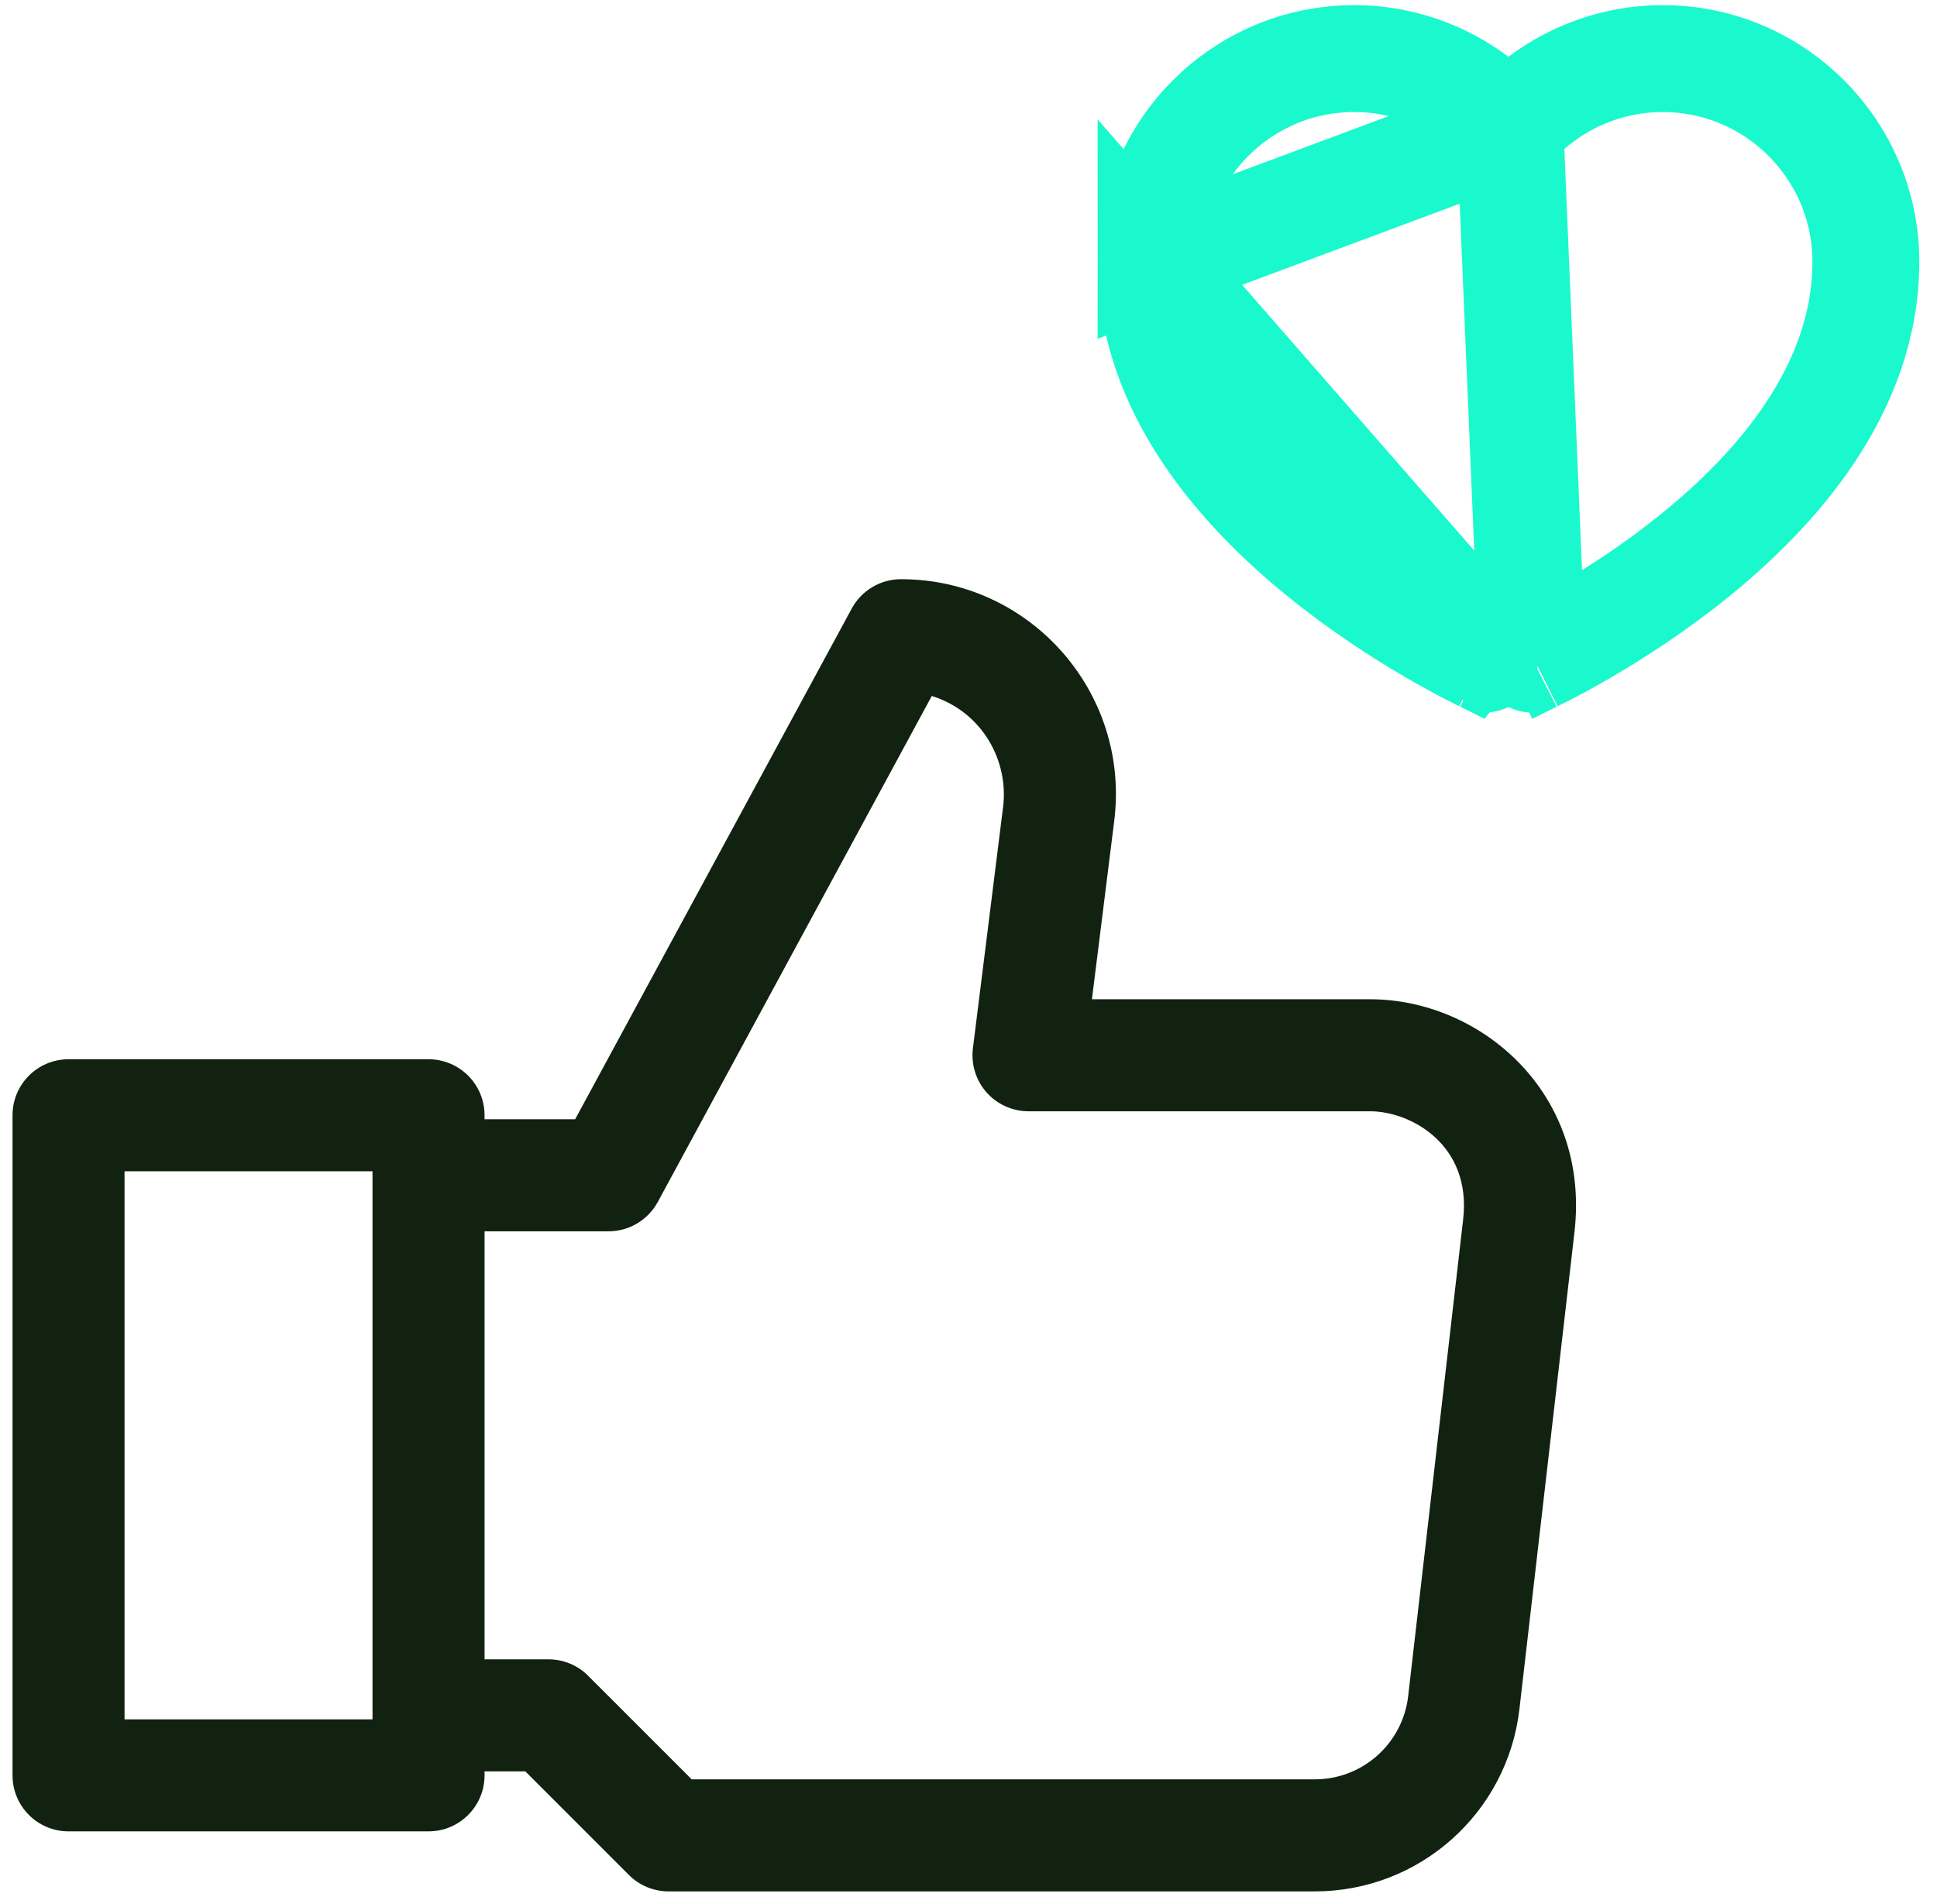 <svg width="58" height="57" viewBox="0 0 58 57" fill="none" xmlns="http://www.w3.org/2000/svg">
<path d="M41.028 29.916H32.696C32.874 28.496 33.126 26.475 33.364 24.572C33.844 20.731 30.844 17.34 26.979 17.34C26.677 17.34 26.38 17.421 26.121 17.576C25.861 17.731 25.648 17.953 25.504 18.218L17.222 33.508H14.509V33.389C14.509 32.463 13.758 31.712 12.831 31.712H2.052C1.126 31.712 0.375 32.463 0.375 33.389V53.151C0.375 54.077 1.126 54.828 2.052 54.828H12.831C13.758 54.828 14.509 54.077 14.509 53.151V53.032H15.73L18.831 56.133C18.987 56.289 19.172 56.413 19.375 56.497C19.579 56.581 19.797 56.625 20.017 56.625H39.369C42.504 56.625 45.138 54.277 45.497 51.163C45.951 47.227 46.648 41.184 47.144 36.894C47.63 32.699 44.308 29.916 41.028 29.916ZM11.154 51.474H3.729V35.066H11.154V51.474ZM43.811 36.509C43.316 40.799 42.619 46.843 42.165 50.779C42.001 52.199 40.799 53.27 39.37 53.27H20.712L17.61 50.169C17.455 50.013 17.27 49.889 17.066 49.805C16.863 49.721 16.645 49.677 16.424 49.677H14.509V36.863H18.221C18.523 36.863 18.82 36.782 19.079 36.627C19.339 36.472 19.552 36.25 19.696 35.985L27.901 20.836C29.419 21.312 30.207 22.783 30.036 24.156C29.608 27.58 29.132 31.385 29.132 31.385C29.103 31.621 29.124 31.86 29.194 32.088C29.264 32.315 29.382 32.525 29.539 32.703C29.697 32.881 29.89 33.024 30.107 33.121C30.324 33.219 30.559 33.27 30.797 33.27H41.028C42.236 33.27 44.071 34.264 43.811 36.509Z" fill="#112211"/>
<path d="M45.168 20.088L44.455 19.733C44.463 19.737 44.268 19.644 43.994 19.502C43.714 19.357 43.328 19.149 42.871 18.883C41.962 18.352 40.756 17.58 39.547 16.596C37.218 14.703 34.466 11.693 34.466 7.837L45.168 20.088ZM45.168 20.088L45.881 19.733M45.168 20.088L45.881 19.733M45.881 19.733C45.873 19.737 46.068 19.644 46.342 19.502C46.623 19.357 47.009 19.149 47.465 18.883C48.374 18.352 49.58 17.58 50.789 16.596C53.118 14.703 55.87 11.693 55.87 7.837C55.87 4.482 53.143 1.754 49.788 1.754C48.043 1.754 46.381 2.507 45.226 3.815L45.214 3.829M45.881 19.733L45.214 3.829M45.214 3.829L45.213 3.83M45.214 3.829L45.213 3.83M45.213 3.83C45.205 3.833 45.189 3.836 45.168 3.836C45.147 3.836 45.132 3.833 45.123 3.83L45.122 3.829L45.11 3.815C43.955 2.507 42.293 1.754 40.548 1.754C37.193 1.754 34.466 4.482 34.466 7.837L45.213 3.83Z" stroke="#1AF9CD" stroke-width="3.2"/>
</svg>
